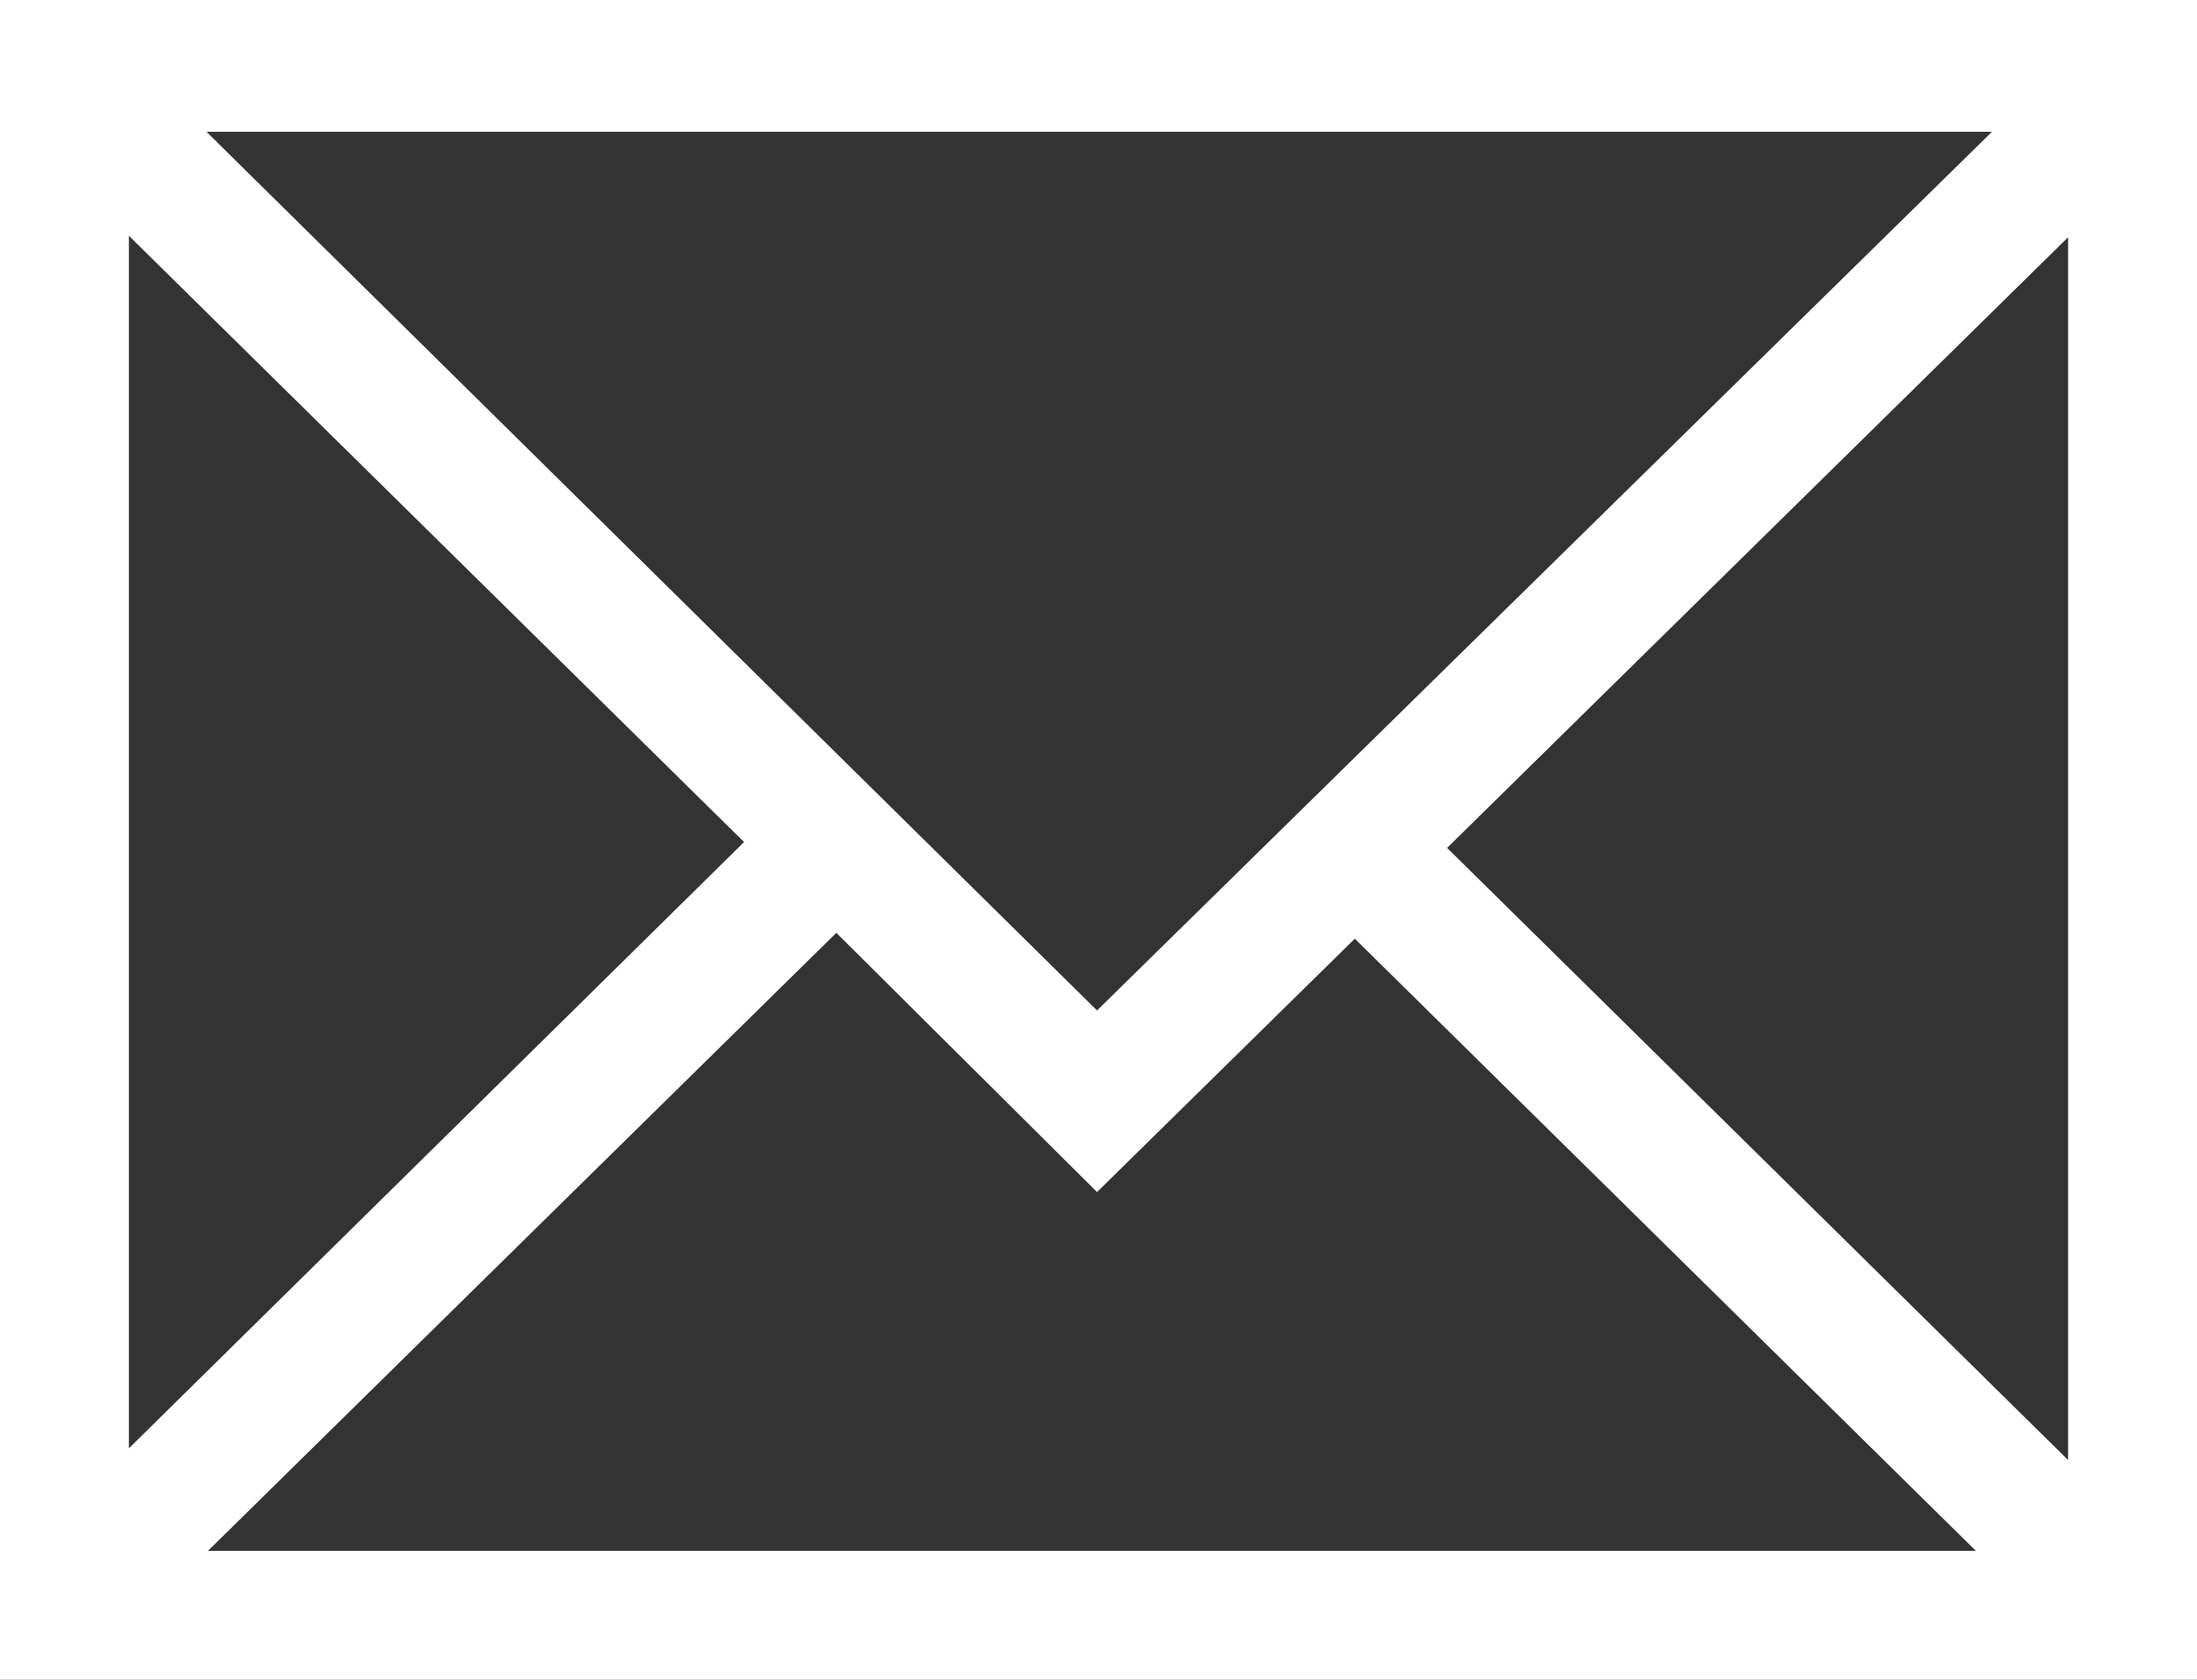 <svg id="Layer_1" data-name="Layer 1" xmlns="http://www.w3.org/2000/svg" viewBox="0 0 15 11.47"><rect x="0" y="0" width="15" height="11.47" fill="#333333" stroke="none"/><defs><style>.cls-1{fill:#fff;}</style></defs><path class="cls-1" d="M1,2.76V14.24H16V2.76Zm7.49,6.9-6.08-6H14.6ZM6.08,8.51l-4.2,4.14V4.37Zm.63.62L8.49,10.9l1.76-1.73,4.24,4.18H2.42Zm4.17-.58,4.24-4.17v8.35Z" transform="translate(-1 -2.76)"/></svg>